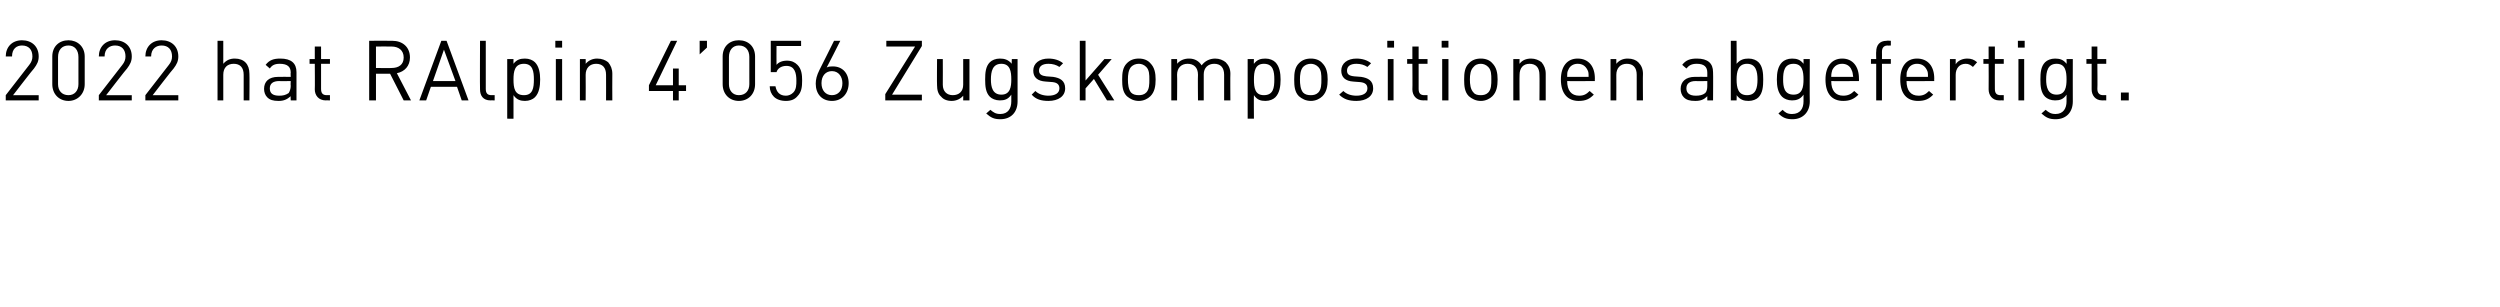 <?xml version="1.0" standalone="no"?><!DOCTYPE svg PUBLIC "-//W3C//DTD SVG 1.1//EN" "http://www.w3.org/Graphics/SVG/1.1/DTD/svg11.dtd"><svg xmlns="http://www.w3.org/2000/svg" version="1.1" width="478.1px" height="58.8px" viewBox="0 -1 478.1 58.8" style="top:-1px"><desc>2022 hat RAlpin 4’056 Zugskompositionen abgefertigt.</desc><defs/><g id="Polygon198996"><path d="m1.1 18.2v-1l4.5-5.8c.4-.5.6-1 .6-1.6c0-1.3-.7-2.1-2-2.1c-1 0-1.9.6-1.9 2.1H1.1c0-1.8 1.2-3.1 3.1-3.1c1.9 0 3.2 1.2 3.2 3.1c0 .9-.3 1.5-.9 2.3c-.04-.04-4 5.1-4 5.1h4.9v1H1.1zm12 .1c-1.8 0-3.1-1.3-3.1-3.2V9.8c0-1.9 1.3-3.1 3.1-3.1c1.7 0 3.1 1.2 3.1 3.1v5.3c0 1.9-1.4 3.2-3.1 3.2zM15 9.9c0-1.3-.7-2.2-1.9-2.2c-1.3 0-2 .9-2 2.2v5.2c0 1.2.7 2.1 2 2.1c1.2 0 1.9-.9 1.9-2.1V9.9zm3.9 8.3v-1l4.5-5.8c.4-.5.6-1 .6-1.6c0-1.3-.7-2.1-2-2.1c-1 0-2 .6-2 2.1h-1.1c0-1.8 1.2-3.1 3.1-3.1c1.9 0 3.2 1.2 3.2 3.1c0 .9-.3 1.5-.9 2.3c-.04-.04-4 5.1-4 5.1h4.9v1h-6.3zm8.9 0v-1l4.5-5.8c.4-.5.6-1 .6-1.6c0-1.3-.7-2.1-2-2.1c-1 0-2 .6-2 2.1h-1.1c0-1.8 1.2-3.1 3.1-3.1c1.9 0 3.2 1.2 3.2 3.1c0 .9-.3 1.5-.9 2.3c-.05-.04-4 5.1-4 5.1h4.9v1h-6.3zm18.8 0v-4.9c0-1.4-.7-2.1-1.9-2.1c-1.2 0-2 .7-2 2.1v4.9h-1.1V6.8h1.1v4.4c.6-.7 1.3-1 2.2-1c1.8 0 2.8 1.1 2.8 2.9c.04.02 0 5.1 0 5.1h-1.1zm9 0s-.05-.78 0-.8c-.7.6-1.3.9-2.3.9c-1.1 0-1.7-.2-2.2-.7c-.4-.4-.6-1-.6-1.6c0-1.4.9-2.3 2.7-2.3c0-.02 2.4 0 2.4 0c0 0-.05-.77 0-.8c0-1.1-.6-1.7-2.1-1.7c-1 0-1.5.3-1.9.9l-.8-.7c.7-.9 1.5-1.2 2.8-1.2c2.1 0 3.1.9 3.1 2.6v5.4h-1.1zm0-3.7s-2.24.04-2.2 0c-1.2 0-1.8.5-1.8 1.4c0 .9.5 1.4 1.8 1.4c.7 0 1.2-.1 1.8-.5c.2-.3.4-.8.4-1.4c-.05-.01 0-.9 0-.9zm6.7 3.7c-1.4 0-2.1-1-2.1-2.1c.04-.04 0-4.9 0-4.9h-1v-.9h1V7.9h1.2v2.4h1.7v.9h-1.7v4.8c0 .8.3 1.2 1.1 1.2c-.04-.02.6 0 .6 0v1s-.85-.02-.8 0zm14.9 0l-2.6-5.1h-2.7v5.1h-1.3V6.8s4.41-.02 4.4 0c2 0 3.4 1.2 3.4 3.2c0 1.6-1 2.7-2.5 3l2.7 5.2h-1.4zM74.9 7.9c-.01-.03-3 0-3 0v4.1s2.99.05 3 0c1.3 0 2.3-.6 2.3-2c0-1.4-1-2.1-2.3-2.1zm13.4 10.3l-.9-2.6h-5l-.9 2.6h-1.3l4.2-11.4h1l4.2 11.4h-1.3zm-3.4-9.7l-2.1 6h4.3l-2.2-6zm8.9 9.7c-1.4 0-2-.9-2-2.1c-.04-.02 0-9.3 0-9.3h1.1v9.2c0 .8.3 1.2 1.1 1.2c-.03-.02.6 0 .6 0v1s-.84-.02-.8 0zm8.5-.6c-.4.4-1.1.7-1.9.7c-.8 0-1.6-.2-2.2-1.1v4.5H97V10.3h1.2s-.01.93 0 .9c.6-.8 1.3-1 2.2-1c.8 0 1.5.3 1.9.7c.8.8 1 2.1 1 3.3c0 1.3-.2 2.6-1 3.4zm-2.1-6.4c-1.8 0-2 1.5-2 3c0 1.6.2 3 2 3c1.7 0 1.9-1.4 1.9-3c0-1.5-.2-3-1.9-3zm6.1 7v-7.9h1.2v7.9h-1.2zm-.1-10.1V6.8h1.3v1.3h-1.3zm9.7 10.1s.02-4.87 0-4.9c0-1.4-.7-2.1-1.9-2.1c-1.2 0-2 .8-2 2.1c.03.03 0 4.9 0 4.9h-1.1v-7.9h1.1s.03.87 0 .9c.6-.7 1.4-1 2.2-1c.9 0 1.6.3 2.1.7c.5.6.8 1.3.8 2.2c-.03.04 0 5.1 0 5.1h-1.2zm13.9-1.8v1.8h-1.1v-1.8h-4.6v-1.1l4.2-8.5h1.2l-4.1 8.5h3.3v-3.2h1.1v3.2h1.4v1.1h-1.4zm4-7V6.8h1.4v1.3l-1.4 1.3zm7.5 8.9c-1.8 0-3.1-1.3-3.1-3.2V9.8c0-1.9 1.3-3.1 3.1-3.1c1.8 0 3.1 1.2 3.1 3.1v5.3c0 1.9-1.3 3.2-3.1 3.2zm2-8.4c0-1.3-.7-2.2-2-2.2c-1.2 0-1.9.9-1.9 2.2v5.2c0 1.2.7 2.1 1.9 2.1c1.3 0 2-.9 2-2.1V9.9zm9.2 7.5c-.5.6-1.2.9-2.2.9c-1 0-1.8-.3-2.3-.8c-.5-.5-.8-1.2-.8-2h1.1c.2 1.1.8 1.8 2 1.8c.5 0 1-.2 1.4-.6c.6-.6.6-1.5.6-2.3c0-1.4-.3-2.8-1.9-2.8c-1 0-1.7.5-1.9 1.2c-.02-.03-1.1 0-1.1 0v-6h5.8v1h-4.7s-.02 3.62 0 3.6c.4-.5 1.1-.8 2-.8c.9 0 1.5.3 2 .8c.8.8.9 1.9.9 3c0 1.2-.1 2.2-.9 3zm6.6.9c-1.9 0-3.1-1.3-3.1-3.3c0-.8.2-1.6.7-2.6c0 .03 2.8-5.6 2.8-5.6h1.2s-2.56 5.1-2.6 5.1c.4-.2.8-.2 1.2-.2c1.8 0 3 1.3 3 3.2c0 1.9-1.2 3.4-3.2 3.4zm0-5.7c-1.2 0-2 .9-2 2.3c0 1.4.8 2.3 2 2.3c1.2 0 2-.9 2-2.3c0-1.2-.7-2.3-2-2.3zm10.2 5.6V17l5.7-9.1h-5.5V6.8h6.8v1l-5.7 9.3h5.7v1.1h-7zm14.9 0s.02-.9 0-.9c-.5.6-1.3 1-2.2 1c-.9 0-1.6-.3-2-.8c-.6-.5-.8-1.3-.8-2.2c-.04.03 0-5 0-5h1.1s.02 4.85 0 4.9c0 1.3.8 2 1.9 2c1.2 0 2-.7 2-2v-4.9h1.2v7.9h-1.2zm7.1 3.6c-1.2 0-1.8-.3-2.7-1.1l.8-.7c.6.5 1 .8 1.9.8c1.5 0 2.1-1.1 2.1-2.4v-1.3c-.6.9-1.3 1.1-2.2 1.1c-.8 0-1.5-.3-1.9-.7c-.8-.8-.9-2-.9-3.3c0-1.3.1-2.5.9-3.3c.4-.4 1.1-.7 1.9-.7c.9 0 1.6.2 2.3 1c-.05.03 0-.9 0-.9h1.1v8.1c0 2-1.2 3.4-3.3 3.4zm.2-10.6c-1.7 0-2 1.5-2 3c0 1.4.3 2.9 2 2.9c1.7 0 1.9-1.5 1.9-2.9c0-1.5-.2-3-1.9-3zm9 7.1c-1.4 0-2.4-.3-3.2-1.2l.7-.7c.6.6 1.5.9 2.5.9c1.3 0 2.1-.5 2.1-1.4c0-.7-.4-1.1-1.3-1.2l-1.3-.1c-1.6-.1-2.4-.8-2.4-2.1c0-1.4 1.2-2.3 2.9-2.3c1.1 0 2.1.3 2.8.9l-.7.7c-.6-.4-1.3-.6-2.1-.6c-1.2 0-1.8.5-1.8 1.3c0 .7.5 1 1.4 1.1l1.3.1c1.3.2 2.3.7 2.3 2.2c0 1.5-1.3 2.4-3.2 2.4zm11.2-.1l-2.5-4.1l-1.6 1.8v2.3h-1.1V6.8h1.1v7.6l3.6-4.1h1.4l-2.6 3l3.1 4.9h-1.4zm8.3-.8c-.5.5-1.3.9-2.2.9c-1 0-1.7-.4-2.3-.9c-.8-.8-.9-1.9-.9-3.2c0-1.2.1-2.3.9-3.1c.6-.6 1.3-.9 2.3-.9c.9 0 1.7.3 2.2.9c.8.8 1 1.9 1 3.1c0 1.3-.2 2.4-1 3.2zm-.8-5.6c-.4-.4-.9-.6-1.4-.6c-.6 0-1.1.2-1.5.6c-.5.6-.6 1.5-.6 2.4c0 .9.1 1.9.6 2.5c.4.4.9.5 1.5.5c.5 0 1-.1 1.4-.5c.6-.6.6-1.6.6-2.5c0-.9 0-1.8-.6-2.4zm14.9 6.4v-4.9c0-1.4-.7-2.1-1.9-2.1c-1.2 0-2 .8-2 2v5h-1.1s-.05-4.87 0-4.9c0-1.4-.8-2.1-2-2.1c-1.2 0-2 .8-2 2.1c.05.03 0 4.9 0 4.9H224v-7.9h1.1s.05.87 0 .9c.6-.7 1.4-1 2.3-1c1.1 0 1.9.5 2.4 1.3c.6-.8 1.5-1.3 2.6-1.3c.8 0 1.5.3 2 .7c.6.6.9 1.3.9 2.2c-.04.04 0 5.1 0 5.1h-1.2zm9.8-.6c-.4.4-1.1.7-1.9.7c-.9 0-1.6-.2-2.2-1.1c-.04.05 0 4.5 0 4.5h-1.2V10.3h1.2s-.04.93 0 .9c.6-.8 1.3-1 2.2-1c.8 0 1.5.3 1.9.7c.8.8 1 2.1 1 3.3c0 1.3-.2 2.6-1 3.4zm-2.2-6.4c-1.7 0-1.9 1.5-1.9 3c0 1.6.2 3 1.9 3c1.8 0 2-1.4 2-3c0-1.5-.2-3-2-3zm11.2 6.2c-.5.5-1.3.9-2.2.9c-1 0-1.7-.4-2.3-.9c-.8-.8-.9-1.9-.9-3.2c0-1.2.1-2.3.9-3.1c.6-.6 1.3-.9 2.3-.9c.9 0 1.7.3 2.2.9c.8.8 1 1.9 1 3.1c0 1.3-.2 2.4-1 3.2zm-.8-5.6c-.4-.4-.9-.6-1.4-.6c-.6 0-1.1.2-1.5.6c-.5.6-.6 1.5-.6 2.4c0 .9.1 1.9.6 2.5c.4.4.9.5 1.5.5c.5 0 1-.1 1.4-.5c.6-.6.6-1.6.6-2.5c0-.9 0-1.8-.6-2.4zm7.3 6.5c-1.4 0-2.4-.3-3.3-1.2l.8-.7c.6.6 1.5.9 2.5.9c1.3 0 2.1-.5 2.1-1.4c0-.7-.4-1.1-1.4-1.2l-1.3-.1c-1.5-.1-2.3-.8-2.3-2.1c0-1.4 1.2-2.3 2.9-2.3c1.1 0 2.1.3 2.8.9l-.7.7c-.6-.4-1.3-.6-2.1-.6c-1.2 0-1.8.5-1.8 1.3c0 .7.4 1 1.4 1.1l1.3.1c1.3.2 2.3.7 2.3 2.2c0 1.5-1.3 2.4-3.2 2.4zm6-.1v-7.9h1.1v7.9h-1.1zm-.1-10.1V6.8h1.3v1.3h-1.3zm6.9 10.1c-1.4 0-2.1-1-2.1-2.1c.04-.04 0-4.9 0-4.9h-1v-.9h1V7.9h1.2v2.4h1.7v.9h-1.7v4.8c0 .8.3 1.2 1.1 1.2c-.04-.02.6 0 .6 0v1s-.84-.02-.8 0zm3.6 0v-7.9h1.2v7.9h-1.2zm-.1-10.1V6.8h1.3v1.3h-1.3zm9.7 9.3c-.5.5-1.3.9-2.2.9c-1 0-1.7-.4-2.3-.9c-.8-.8-.9-1.9-.9-3.2c0-1.2.1-2.3.9-3.1c.6-.6 1.3-.9 2.3-.9c.9 0 1.7.3 2.2.9c.8.8 1 1.9 1 3.1c0 1.3-.2 2.4-1 3.2zm-.8-5.6c-.4-.4-.9-.6-1.4-.6c-.6 0-1.1.2-1.4.6c-.6.6-.7 1.5-.7 2.4c0 .9.1 1.9.7 2.5c.3.4.8.5 1.4.5c.5 0 1-.1 1.4-.5c.6-.6.6-1.6.6-2.5c0-.9 0-1.8-.6-2.4zm9.8 6.4s.04-4.87 0-4.9c0-1.4-.7-2.1-1.9-2.1c-1.2 0-1.9.8-1.9 2.1c-.04.03 0 4.9 0 4.9h-1.2v-7.9h1.2s-.04.87 0 .9c.5-.7 1.3-1 2.2-1c.8 0 1.5.3 2 .7c.5.6.8 1.3.8 2.2v5.1h-1.2zm5.3-3.7c0 1.8.8 2.8 2.3 2.8c.9 0 1.4-.3 2-.9l.8.7c-.8.8-1.5 1.2-2.9 1.2c-2 0-3.4-1.3-3.4-4.1c0-2.5 1.2-4 3.2-4c2.1 0 3.3 1.5 3.3 3.8c-.03.03 0 .5 0 .5c0 0-5.34.04-5.3 0zm3.9-2.1c-.4-.8-1-1.2-1.9-1.2c-.8 0-1.5.4-1.8 1.2c-.2.4-.2.6-.2 1.3h4.1c0-.7 0-.9-.2-1.3zm9.4 5.8v-4.9c0-1.4-.7-2.1-1.9-2.1c-1.2 0-2 .8-2 2.1c.02.03 0 4.9 0 4.9H308v-7.9h1.1s.02.87 0 .9c.6-.7 1.3-1 2.2-1c.9 0 1.6.3 2 .7c.6.6.9 1.3.9 2.2c-.04.04 0 5.1 0 5.1H313zm13.5 0v-.8c-.6.6-1.2.9-2.3.9c-1.1 0-1.7-.2-2.2-.7c-.4-.4-.6-1-.6-1.6c0-1.4 1-2.3 2.7-2.3c.04-.02 2.4 0 2.4 0v-.8c0-1.1-.6-1.7-2-1.7c-1 0-1.5.3-2 .9l-.8-.7c.7-.9 1.5-1.2 2.8-1.2c2.1 0 3.1.9 3.1 2.6c.04.03 0 5.4 0 5.4h-1.1zm0-3.7s-2.2.04-2.2 0c-1.2 0-1.8.5-1.8 1.4c0 .9.6 1.4 1.8 1.4c.7 0 1.3-.1 1.8-.5c.3-.3.4-.8.4-1.4c-.01-.01 0-.9 0-.9zm9.8 3.1c-.4.4-1.1.7-1.9.7c-.9 0-1.6-.2-2.3-1.1c.04.03 0 1 0 1H331V6.8h1.1s.04 4.42 0 4.4c.7-.8 1.4-1 2.3-1c.8 0 1.5.3 1.9.7c.8.8.9 2.1.9 3.3c0 1.3-.1 2.6-.9 3.4zm-2.2-6.4c-1.7 0-2 1.5-2 3c0 1.6.3 3 2 3c1.7 0 2-1.4 2-3c0-1.5-.3-3-2-3zm8.7 10.6c-1.2 0-1.9-.3-2.7-1.1l.8-.7c.5.5.9.8 1.8.8c1.6 0 2.2-1.1 2.2-2.4v-1.3c-.6.9-1.4 1.1-2.2 1.1c-.8 0-1.5-.3-1.9-.7c-.8-.8-1-2-1-3.3c0-1.3.2-2.5 1-3.3c.4-.4 1.1-.7 1.9-.7c.9 0 1.6.2 2.2 1c.02.03 0-.9 0-.9h1.2s-.04 8.12 0 8.1c0 2-1.3 3.4-3.3 3.4zm.2-10.6c-1.8 0-2 1.5-2 3c0 1.4.2 2.9 2 2.9c1.7 0 1.9-1.5 1.9-2.9c0-1.5-.2-3-1.9-3zm7.2 3.3c0 1.8.8 2.8 2.3 2.8c.9 0 1.5-.3 2.1-.9l.8.7c-.8.8-1.6 1.2-2.9 1.2c-2.1 0-3.4-1.3-3.4-4.1c0-2.5 1.2-4 3.2-4c2 0 3.2 1.5 3.2 3.8c.02.03 0 .5 0 .5c0 0-5.3.04-5.3 0zm3.9-2.1c-.3-.8-1-1.2-1.8-1.2c-.9 0-1.5.4-1.9 1.2c-.1.4-.2.6-.2 1.3h4.2c-.1-.7-.1-.9-.3-1.3zm5.8-1.2v7h-1.1v-7h-1v-.9h1s-.04-1.44 0-1.4c0-1.2.6-2.1 2-2.1c-.04-.05.8 0 .8 0v.9s-.63.04-.6 0c-.8 0-1.1.5-1.1 1.2c.02 0 0 1.4 0 1.4h1.7v.9h-1.7zm4.7 3.3c0 1.8.8 2.8 2.3 2.8c.9 0 1.4-.3 2-.9l.8.7c-.8.8-1.5 1.2-2.9 1.2c-2.1 0-3.4-1.3-3.4-4.1c0-2.5 1.2-4 3.2-4c2.1 0 3.3 1.5 3.3 3.8c-.03.03 0 .5 0 .5c0 0-5.34.04-5.3 0zm3.9-2.1c-.4-.8-1-1.2-1.9-1.2c-.8 0-1.5.4-1.8 1.2c-.2.4-.2.6-.2 1.3h4.1c0-.7 0-.9-.2-1.3zm8.8-.6c-.5-.4-.8-.6-1.4-.6c-1.2 0-1.9.9-1.9 2.1v4.9h-1.1v-7.9h1.1v1c.4-.7 1.3-1.1 2.2-1.1c.8 0 1.3.2 1.9.7l-.8.9zm5 6.4c-1.3 0-2-1-2-2.1c.03-.04 0-4.9 0-4.9h-1v-.9h1V7.9h1.2v2.4h1.7v.9h-1.7s-.02 4.83 0 4.8c0 .8.3 1.2 1.1 1.2c-.04-.02.6 0 .6 0v1s-.85-.02-.9 0zm3.7 0v-7.9h1.1v7.9H386zm-.1-10.1V6.8h1.3v1.3h-1.3zm7.2 13.7c-1.2 0-1.8-.3-2.7-1.1l.8-.7c.6.5 1 .8 1.9.8c1.5 0 2.1-1.1 2.1-2.4v-1.3c-.6.9-1.3 1.1-2.2 1.1c-.8 0-1.5-.3-1.9-.7c-.8-.8-.9-2-.9-3.3c0-1.3.1-2.5.9-3.3c.4-.4 1.1-.7 1.9-.7c.9 0 1.6.2 2.2 1c.04.03 0-.9 0-.9h1.2s-.02 8.12 0 8.1c0 2-1.2 3.4-3.3 3.4zm.2-10.6c-1.7 0-2 1.5-2 3c0 1.4.3 2.9 2 2.9c1.7 0 1.9-1.5 1.9-2.9c0-1.5-.2-3-1.9-3zm8.7 7c-1.3 0-2-1-2-2.1v-4.9h-1v-.9h1V7.9h1.1v2.4h1.7v.9h-1.7s.05 4.83 0 4.8c0 .8.4 1.2 1.1 1.2c.02-.02.6 0 .6 0v1s-.79-.02-.8 0zm3.6 0v-1.5h1.5v1.5h-1.5z" stroke="none" fill="#000"/></g></svg>